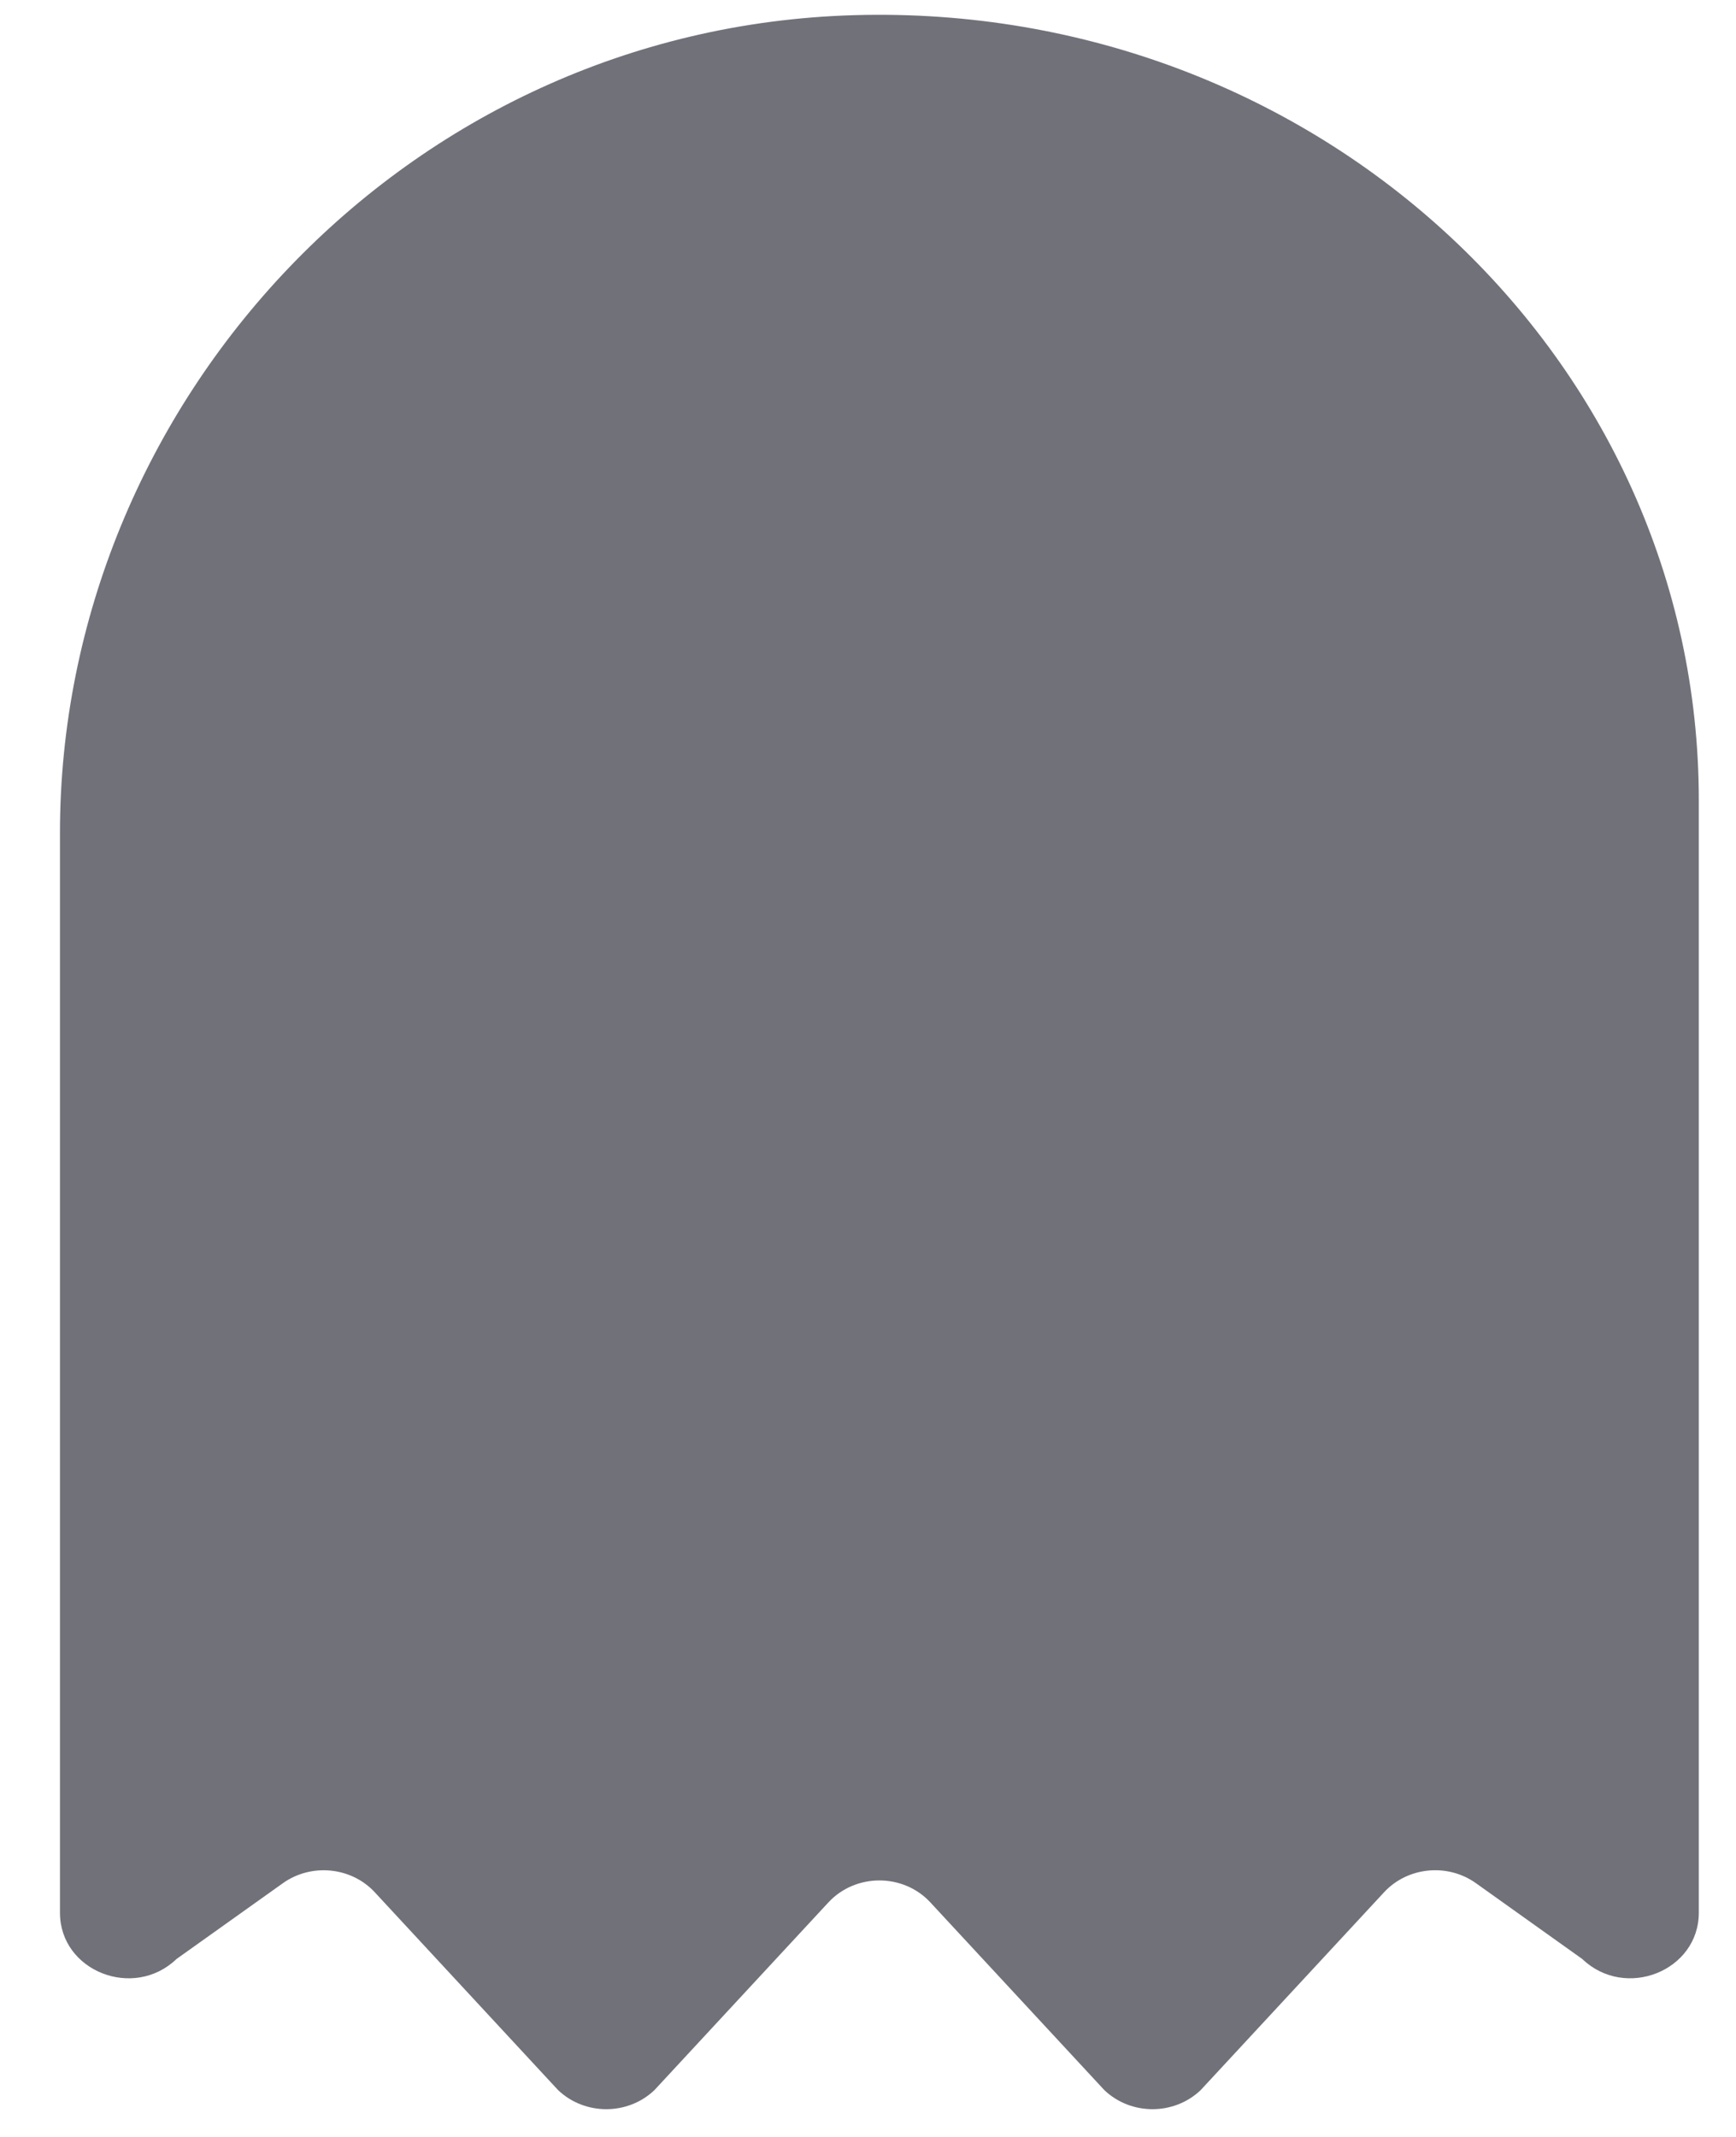 <svg width="26" height="32" viewBox="0 0 26 32" fill="none" xmlns="http://www.w3.org/2000/svg">
<path d="M12.794 0.227C6.076 0.42 0.898 6.036 0.898 12.476V28.642C0.898 29.516 2 29.953 2.644 29.335L4.237 28.2C4.663 27.897 5.26 27.956 5.612 28.335L8.357 31.297C8.757 31.68 9.404 31.68 9.803 31.297L12.406 28.489C12.813 28.049 13.529 28.049 13.935 28.489L16.538 31.297C16.937 31.68 17.585 31.68 17.984 31.297L20.73 28.335C21.082 27.956 21.679 27.896 22.105 28.2L23.697 29.335C24.342 29.953 25.443 29.515 25.443 28.642V11.983C25.443 5.367 19.743 0.028 12.794 0.227Z" fill="#71717A"/>
</svg>

